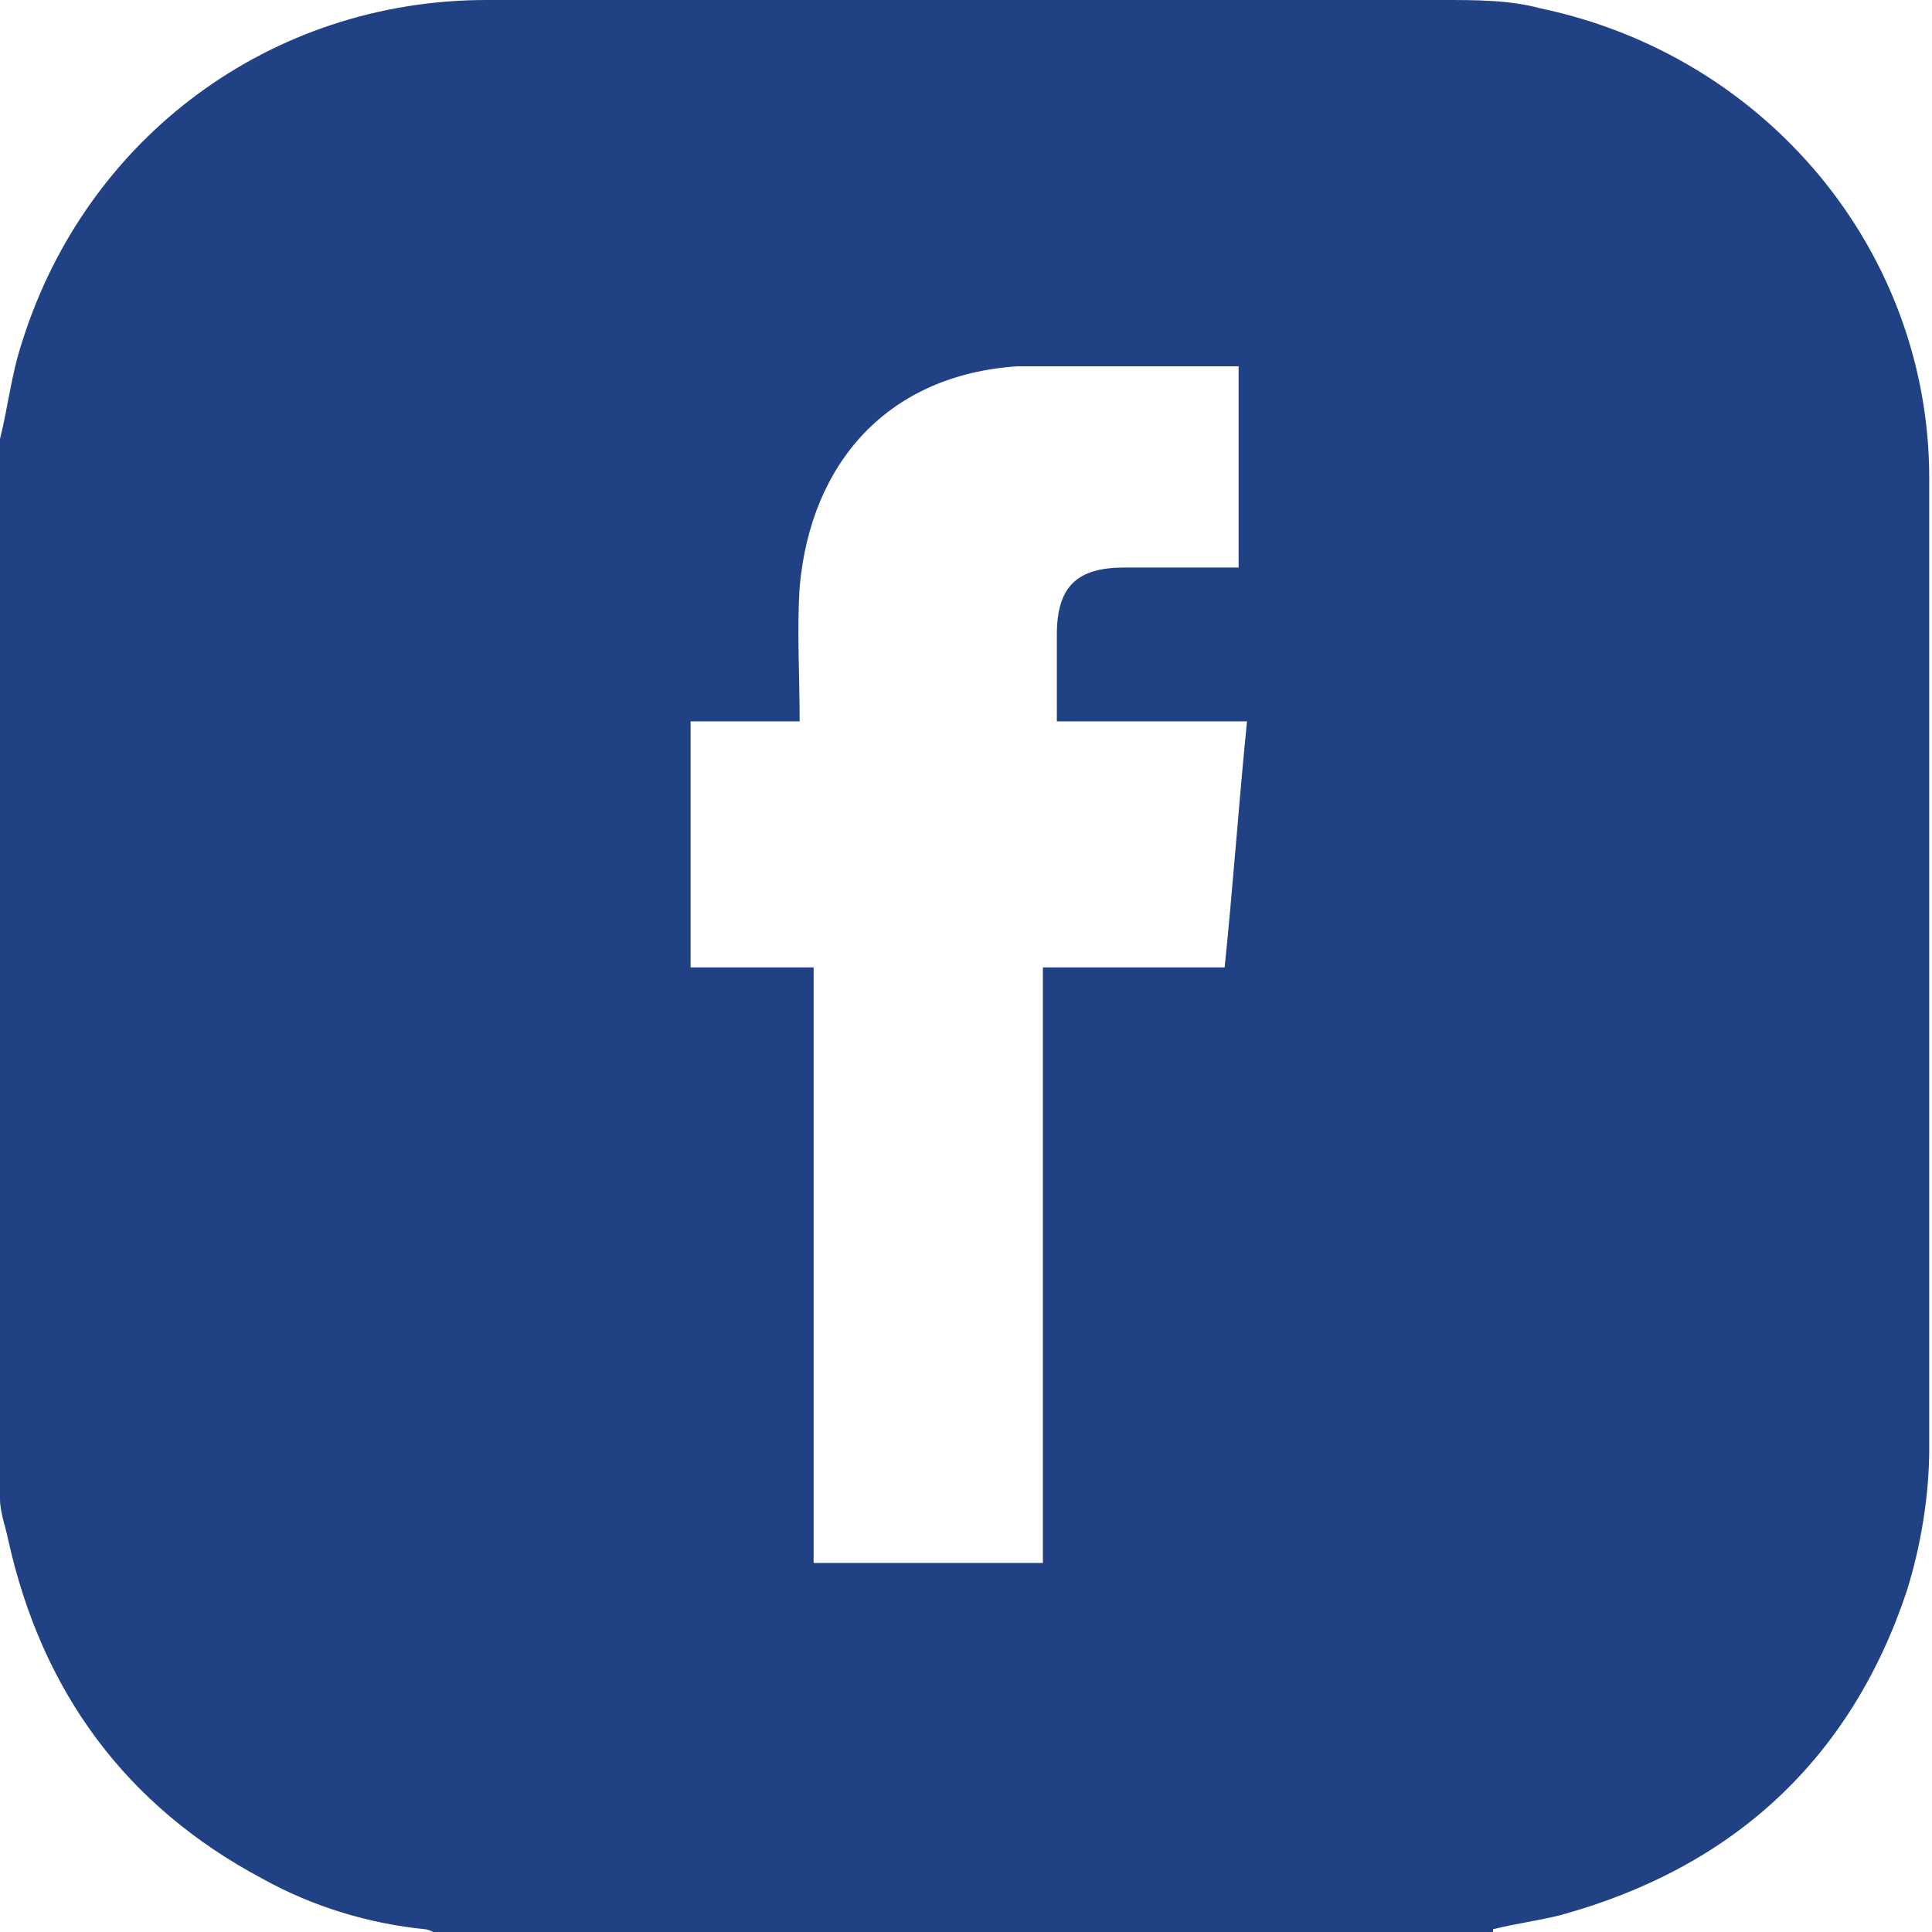 <svg width="39" height="39" viewBox="0 0 39 39" fill="none" xmlns="http://www.w3.org/2000/svg">
  <g clip-path="url(#clip0_357_1258)">
    <path
      d="M30.139 39H8.748C8.748 39 8.635 38.944 8.579 38.944C7.45 38.831 6.321 38.492 5.305 37.928C2.54 36.46 0.847 34.146 0.169 31.098C0.113 30.816 0 30.534 0 30.252C0 23.084 0 15.973 0 8.861C0.169 8.184 0.226 7.563 0.452 6.886C1.75 2.766 5.475 0 9.821 0C16.255 0 22.689 0 29.123 0C29.8 0 30.478 0 31.098 0.169C35.67 1.129 38.944 5.08 38.944 9.651C38.944 16.198 38.944 22.745 38.944 29.236C38.944 30.195 38.774 31.211 38.492 32.114C37.363 35.501 34.993 37.702 31.494 38.661C31.042 38.774 30.59 38.831 30.139 38.944V39ZM21.052 31.55V19.528H24.721C24.89 17.892 25.003 16.255 25.172 14.562C24.495 14.562 23.874 14.562 23.253 14.562C22.632 14.562 22.012 14.562 21.334 14.562C21.334 13.941 21.334 13.376 21.334 12.812C21.334 11.852 21.729 11.457 22.689 11.457C23.479 11.457 24.213 11.457 25.003 11.457V7.394C25.003 7.394 24.834 7.394 24.777 7.394C23.366 7.394 21.955 7.394 20.544 7.394C17.948 7.563 16.368 9.313 16.142 11.852C16.085 12.755 16.142 13.602 16.142 14.562H13.941V19.528H16.424V31.55H21.052Z"
      fill="#204285" />
  </g>
  <defs>
    <clipPath id="clip0_357_1258">
      <rect width="39" height="39" fill="white" />
    </clipPath>
  </defs>
</svg>